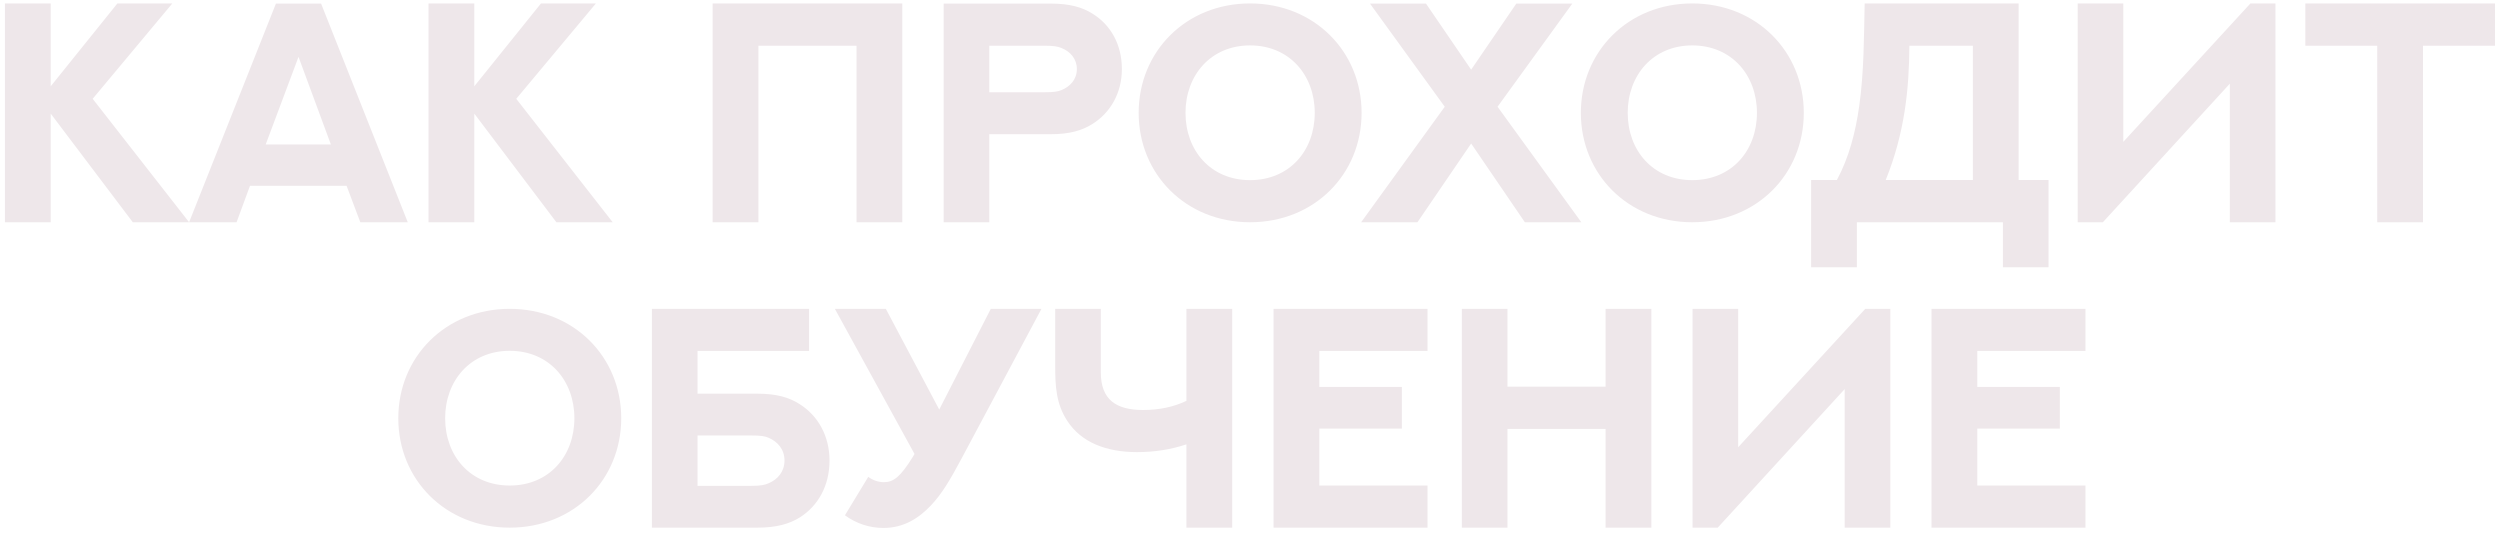 <?xml version="1.0" encoding="UTF-8"?> <svg xmlns="http://www.w3.org/2000/svg" width="352" height="75" viewBox="0 0 352 75" fill="none"> <path d="M16.529 0.484H24.263L13.048 13.912L26.626 31.293H18.699L7.14 15.996V31.293H0.695V0.484H7.14V12.15L16.529 0.484ZM50.732 31.293L48.798 26.158H35.199L33.308 31.293H26.626L38.851 0.506H45.21L57.413 31.293H50.732ZM42.031 8.004L37.412 20.336H46.585L42.031 8.004ZM76.169 0.484H83.904L72.689 13.912L86.267 31.293H78.339L66.781 15.996V31.293H60.335V0.484H66.781V12.15L76.169 0.484ZM100.339 0.484H127.044V31.293H120.599V6.436H106.785V31.293H100.339V0.484ZM139.29 12.988H147.111C148.335 12.988 148.915 12.902 149.453 12.688C150.656 12.193 151.622 11.205 151.622 9.723C151.622 8.283 150.699 7.252 149.453 6.758C148.937 6.543 148.357 6.436 147.089 6.436H139.29V12.988ZM139.29 31.293H132.867V0.506H147.949C150.57 0.506 152.374 1 153.857 1.945C156.349 3.492 157.96 6.221 157.96 9.723C157.96 13.096 156.349 15.867 153.814 17.457C152.353 18.381 150.57 18.896 147.949 18.896H139.29V31.293ZM191.712 15.889C191.712 24.547 185.052 31.293 176.007 31.293C166.984 31.293 160.324 24.547 160.324 15.889C160.324 7.252 166.984 0.484 176.007 0.484C185.052 0.484 191.712 7.252 191.712 15.889ZM185.117 15.889C185.117 10.582 181.55 6.393 176.007 6.393C170.486 6.393 166.919 10.582 166.919 15.889C166.919 21.217 170.486 25.363 176.007 25.363C181.55 25.363 185.117 21.217 185.117 15.889ZM191.648 31.293L203.421 15.029L192.894 0.506H200.779L207.138 9.809L213.497 0.506H221.382L210.855 15.029L222.65 31.293H214.701L207.138 20.207L199.576 31.293H191.648ZM253.974 15.889C253.974 24.547 247.314 31.293 238.269 31.293C229.246 31.293 222.585 24.547 222.585 15.889C222.585 7.252 229.246 0.484 238.269 0.484C247.314 0.484 253.974 7.252 253.974 15.889ZM247.378 15.889C247.378 10.582 243.812 6.393 238.269 6.393C232.747 6.393 229.181 10.582 229.181 15.889C229.181 21.217 232.747 25.363 238.269 25.363C243.812 25.363 247.378 21.217 247.378 15.889ZM277.779 6.436H268.841C268.82 9.422 268.669 12.473 268.175 15.631C267.681 18.768 266.865 21.99 265.511 25.342H277.779V6.436ZM284.224 0.484V25.342H288.435V37.631H282.011V31.293H261.451V37.631H255.005V25.342H258.636C260.333 22.184 261.257 18.639 261.773 14.965C262.46 10.174 262.439 5.168 262.546 0.484H284.224ZM320.382 31.293H313.958V11.785L296.083 31.293H292.539V0.484H298.962V19.971L316.859 0.484H320.382V31.293ZM324.593 0.484H351.298V6.436H341.158V31.293H334.712V6.436H324.593V0.484ZM87.47 58.889C87.47 67.547 80.81 74.293 71.765 74.293C62.742 74.293 56.081 67.547 56.081 58.889C56.081 50.252 62.742 43.484 71.765 43.484C80.81 43.484 87.47 50.252 87.47 58.889ZM80.874 58.889C80.874 53.582 77.308 49.393 71.765 49.393C66.244 49.393 62.677 53.582 62.677 58.889C62.677 64.217 66.244 68.363 71.765 68.363C77.308 68.363 80.874 64.217 80.874 58.889ZM116.796 64.84C116.796 68.428 115.164 71.221 112.65 72.832C111.146 73.777 109.298 74.293 106.656 74.293H91.788V43.484H113.917V49.414H98.212V55.43H106.656C109.298 55.43 111.124 55.945 112.607 56.912C115.164 58.523 116.796 61.381 116.796 64.84ZM110.458 64.84C110.458 63.25 109.47 62.176 108.224 61.639C107.687 61.402 107.085 61.316 105.839 61.316H98.212V68.406H105.818C107.107 68.406 107.708 68.277 108.224 68.041C109.513 67.504 110.458 66.387 110.458 64.84ZM117.548 43.484H124.724L132.244 57.664L139.505 43.484H146.638L135.445 64.453C133.769 67.59 132.63 69.523 131.062 71.178C129.322 73.004 127.216 74.336 124.38 74.336C122.425 74.336 120.556 73.713 118.966 72.553L122.253 67.139C122.876 67.611 123.65 67.891 124.466 67.891C125.798 67.891 126.787 67.139 128.527 64.324C128.57 64.238 128.763 63.916 128.763 63.916L117.548 43.484ZM167.048 43.484H173.494V74.293H167.048V62.562C164.878 63.293 162.558 63.658 160.087 63.658C155.79 63.658 152.246 62.305 150.269 59.254C148.701 56.848 148.572 54.398 148.572 51.498V43.484H154.996V52.443C154.996 56.268 157.144 57.728 160.947 57.728C163.203 57.728 165.244 57.299 167.048 56.44V43.484ZM179.316 43.484H200.994V49.414H185.761V54.484H197.384V60.35H185.761V68.363H200.994V74.293H179.316V43.484ZM226.066 43.484H232.511V74.293H226.066V60.393H212.251V74.293H205.828V43.484H212.251V54.441H226.066V43.484ZM266.156 74.293H259.732V54.785L241.857 74.293H238.312V43.484H244.736V62.971L262.632 43.484H266.156V74.293ZM271.956 43.484H293.634V49.414H278.402V54.484H290.025V60.35H278.402V68.363H293.634V74.293H271.956V43.484Z" fill="#EEE7EA"></path> </svg> 